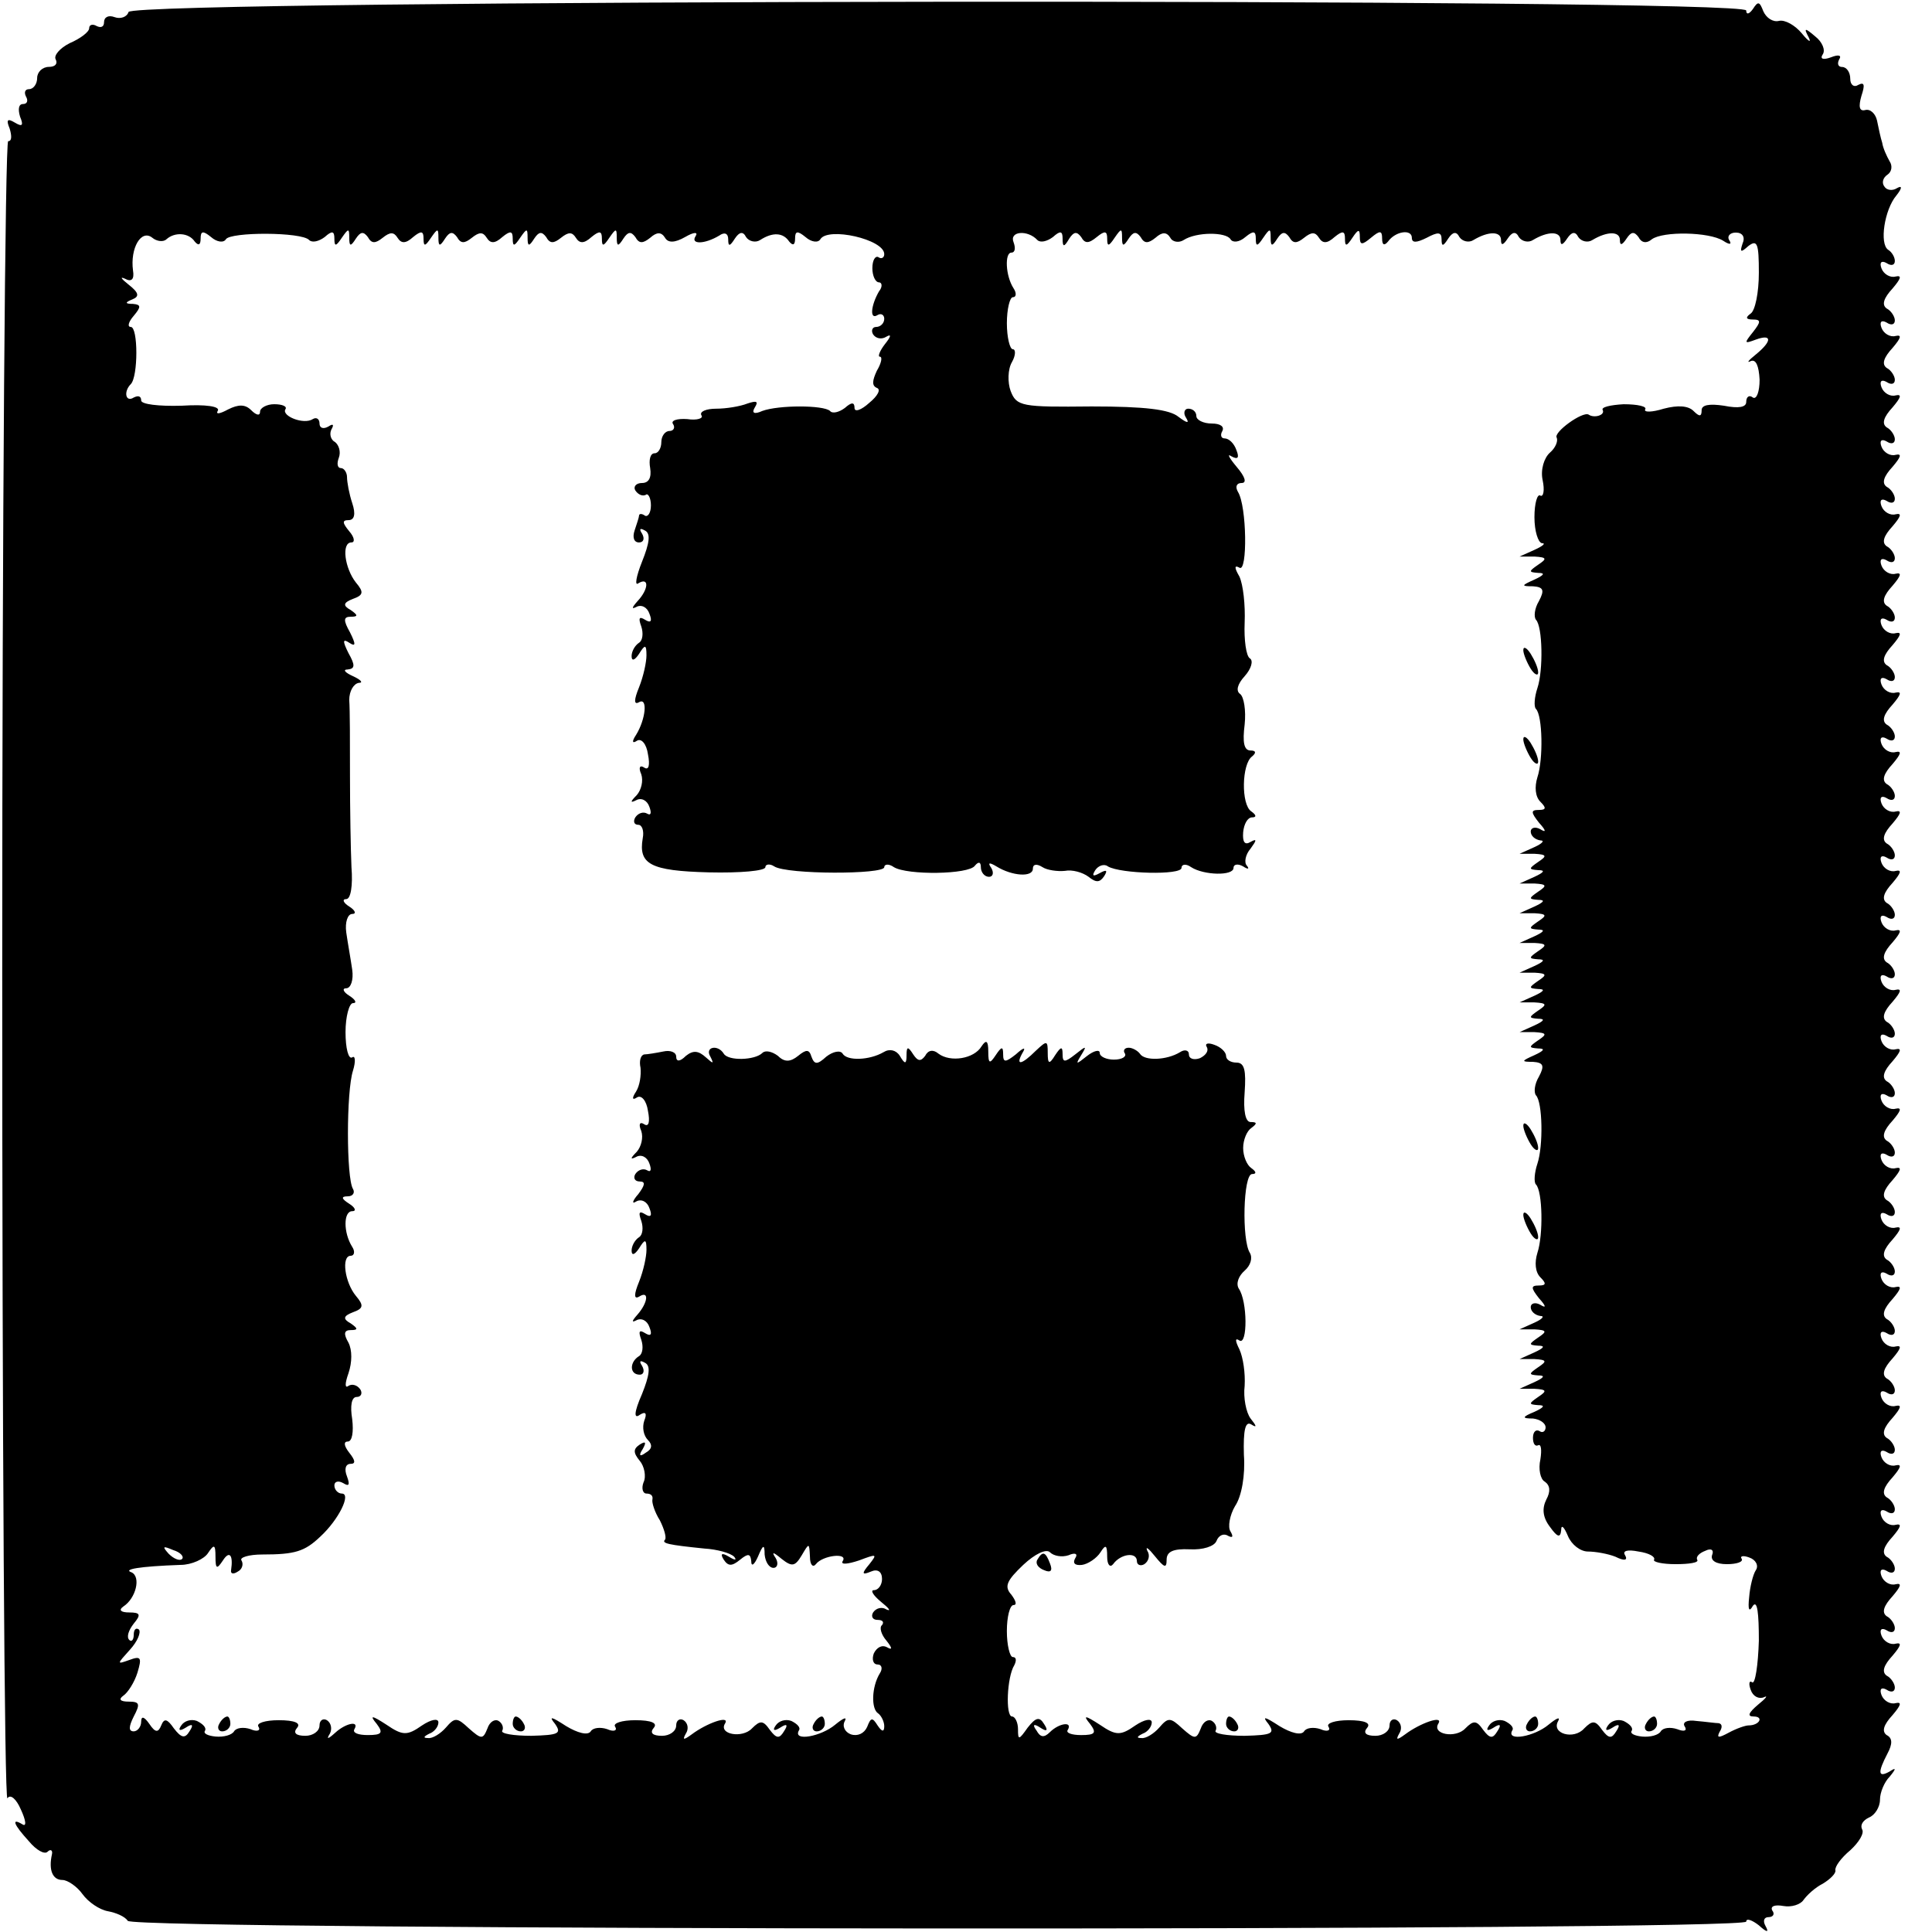 <?xml version="1.0" standalone="no"?>
<!DOCTYPE svg PUBLIC "-//W3C//DTD SVG 20010904//EN"
 "http://www.w3.org/TR/2001/REC-SVG-20010904/DTD/svg10.dtd">
<svg version="1.0" xmlns="http://www.w3.org/2000/svg"
 width="260pt" height="260pt" viewBox="0 0 260 260"
 preserveAspectRatio="xMidYMid meet">
<g transform="translate(0,260) scale(0.1,-0.1)"
fill="#000000" stroke="none">
<path d="M173 2584 c-2 -7 -11 -10 -19 -7 -8 3 -14 0 -14 -7 0 -6 -4 -8 -10
-5 -5 3 -10 2 -10 -3 0 -5 -12 -14 -26 -20 -14 -7 -22 -17 -19 -22 3 -6 -1
-10 -9 -10 -9 0 -16 -7 -16 -15 0 -8 -5 -15 -11 -15 -5 0 -7 -4 -4 -10 3 -5 2
-10 -4 -10 -6 0 -7 -7 -4 -17 5 -12 3 -14 -7 -8 -10 6 -12 4 -7 -8 3 -10 3
-17 -2 -17 -4 0 -8 -504 -8 -1120 0 -616 3 -1116 7 -1110 4 6 12 -1 18 -15 7
-15 8 -24 2 -20 -15 9 -12 0 9 -23 10 -12 21 -18 25 -14 4 4 7 2 6 -3 -5 -22
1 -35 14 -35 7 0 20 -9 27 -19 8 -11 23 -21 34 -23 11 -2 23 -7 27 -13 9 -13
2178 -14 2178 -1 0 5 8 2 17 -5 11 -10 14 -10 9 -1 -4 7 -2 12 4 12 6 0 9 4 5
9 -3 6 4 8 15 6 11 -2 23 2 27 8 5 7 16 17 26 22 10 6 18 14 17 18 -1 5 8 17
20 27 12 11 19 23 16 28 -3 6 1 12 9 16 8 3 15 14 15 24 0 10 6 24 13 31 9 11
9 13 0 7 -16 -9 -16 -1 -3 24 7 13 7 21 -1 25 -7 5 -4 14 8 27 11 13 13 18 4
16 -7 -2 -16 3 -19 11 -3 8 0 11 7 7 6 -4 11 -3 11 3 0 5 -5 13 -11 16 -7 5
-4 14 8 27 11 13 13 18 4 16 -7 -2 -16 3 -19 11 -3 8 0 11 7 7 6 -4 11 -3 11
3 0 5 -5 13 -11 16 -7 5 -4 14 8 27 11 13 13 18 4 16 -7 -2 -16 3 -19 11 -3 8
0 11 7 7 6 -4 11 -3 11 3 0 5 -5 13 -11 16 -7 5 -4 14 8 27 11 13 13 18 4 16
-7 -2 -16 3 -19 11 -3 8 0 11 7 7 6 -4 11 -3 11 3 0 5 -5 13 -11 16 -7 5 -4
14 8 27 11 13 13 18 4 16 -7 -2 -16 3 -19 11 -3 8 0 11 7 7 6 -4 11 -3 11 3 0
5 -5 13 -11 16 -7 5 -4 14 8 27 11 13 13 18 4 16 -7 -2 -16 3 -19 11 -3 8 0
11 7 7 6 -4 11 -3 11 3 0 5 -5 13 -11 16 -7 5 -4 14 8 27 11 13 13 18 4 16 -7
-2 -16 3 -19 11 -3 8 0 11 7 7 6 -4 11 -3 11 3 0 5 -5 13 -11 16 -7 5 -4 14 8
27 11 13 13 18 4 16 -7 -2 -16 3 -19 11 -3 8 0 11 7 7 6 -4 11 -3 11 3 0 5 -5
13 -11 16 -7 5 -4 14 8 27 11 13 13 18 4 16 -7 -2 -16 3 -19 11 -3 8 0 11 7 7
6 -4 11 -3 11 3 0 5 -5 13 -11 16 -7 5 -4 14 8 27 11 13 13 18 4 16 -7 -2 -16
3 -19 11 -3 8 0 11 7 7 6 -4 11 -3 11 3 0 5 -5 13 -11 16 -7 5 -4 14 8 27 11
13 13 18 4 16 -7 -2 -16 3 -19 11 -3 8 0 11 7 7 6 -4 11 -3 11 3 0 5 -5 13
-11 16 -7 5 -4 14 8 27 11 13 13 18 4 16 -7 -2 -16 3 -19 11 -3 8 0 11 7 7 6
-4 11 -3 11 3 0 5 -5 13 -11 16 -7 5 -4 14 8 27 11 13 13 18 4 16 -7 -2 -16 3
-19 11 -3 8 0 11 7 7 6 -4 11 -3 11 3 0 5 -5 13 -11 16 -7 5 -4 14 8 27 11 13
13 18 4 16 -7 -2 -16 3 -19 11 -3 8 0 11 7 7 6 -4 11 -3 11 3 0 5 -5 13 -11
16 -7 5 -4 14 8 27 11 13 13 18 4 16 -7 -2 -16 3 -19 11 -3 8 0 11 7 7 6 -4
11 -3 11 3 0 5 -5 13 -11 16 -7 5 -4 14 8 27 11 13 13 18 4 16 -7 -2 -16 3
-19 11 -3 8 0 11 7 7 6 -4 11 -3 11 3 0 5 -5 13 -11 16 -7 5 -4 14 8 27 11 13
13 18 4 16 -7 -2 -16 3 -19 11 -3 8 0 11 7 7 6 -4 11 -3 11 3 0 5 -5 13 -11
16 -7 5 -4 14 8 27 11 13 13 18 4 16 -7 -2 -16 3 -19 11 -3 8 0 11 7 7 6 -4
11 -3 11 3 0 5 -5 13 -11 16 -7 5 -4 14 8 27 11 13 13 18 4 16 -7 -2 -16 3
-19 11 -3 8 0 11 7 7 6 -4 11 -3 11 3 0 5 -5 13 -11 16 -7 5 -4 14 8 27 11 13
13 18 4 16 -7 -2 -16 3 -19 11 -3 8 0 11 7 7 6 -4 11 -3 11 3 0 5 -5 13 -11
16 -7 5 -4 14 8 27 11 13 13 18 4 16 -7 -2 -16 3 -19 11 -3 8 0 11 7 7 6 -4
11 -3 11 3 0 5 -5 13 -11 16 -7 5 -4 14 8 27 11 13 13 18 4 16 -7 -2 -16 3
-19 11 -3 8 0 11 7 7 6 -4 11 -3 11 3 0 5 -5 13 -11 16 -7 5 -4 14 8 27 11 13
13 18 4 16 -7 -2 -16 3 -19 11 -3 8 0 11 7 7 6 -4 11 -3 11 3 0 5 -5 13 -11
16 -7 5 -4 14 8 27 11 13 13 18 4 16 -7 -2 -16 3 -19 11 -3 8 0 11 7 7 6 -4
11 -3 11 3 0 5 -5 13 -11 16 -7 5 -4 14 8 27 11 13 13 18 4 16 -7 -2 -16 3
-19 11 -3 8 0 11 7 7 6 -4 11 -3 11 3 0 5 -4 12 -9 15 -12 8 -5 54 11 73 8 10
8 14 1 10 -6 -4 -14 -3 -17 2 -4 5 -2 12 4 16 6 4 7 12 3 18 -4 7 -9 18 -10
25 -2 6 -5 20 -7 30 -2 9 -9 16 -16 14 -8 -2 -9 5 -5 19 5 15 4 19 -4 15 -6
-4 -11 0 -11 8 0 9 -5 16 -11 16 -5 0 -7 4 -4 10 4 6 -1 7 -11 3 -11 -4 -15
-2 -11 4 4 6 -1 17 -10 24 -14 12 -16 12 -9 -1 4 -8 0 -6 -9 5 -9 11 -23 19
-31 17 -8 -2 -17 4 -21 13 -5 13 -7 14 -14 3 -5 -7 -9 -8 -9 -2 0 17 -2170 15
-2177 -2z m51 -306 c11 10 30 9 38 -3 5 -6 8 -5 8 4 0 10 3 11 14 2 8 -7 17
-8 20 -3 6 10 102 10 112 -1 4 -4 13 -2 21 4 10 9 13 8 13 -2 0 -11 2 -11 10
1 9 13 10 13 10 0 0 -12 2 -12 9 -1 6 9 10 10 16 2 5 -9 10 -9 20 -1 10 8 15
8 20 0 5 -8 11 -8 21 1 11 9 14 8 14 -2 0 -11 2 -11 10 1 9 13 10 13 10 0 0
-12 2 -12 9 -1 6 9 10 10 16 2 5 -9 10 -9 20 -1 10 8 15 8 20 0 5 -8 11 -8 21
1 11 9 14 8 14 -2 0 -11 2 -11 10 1 9 13 10 13 10 0 0 -12 2 -12 9 -1 6 9 10
10 16 2 5 -9 10 -9 20 -1 10 8 15 8 20 0 5 -8 11 -8 21 1 11 9 14 8 14 -2 0
-11 2 -11 10 1 9 13 10 13 10 0 0 -12 2 -12 9 -1 6 9 10 10 16 2 5 -9 10 -9
20 -1 9 8 15 8 20 0 4 -7 13 -7 27 1 12 7 18 7 14 1 -7 -11 12 -11 32 1 7 5
12 3 12 -5 0 -10 2 -10 9 1 6 9 11 10 15 2 4 -6 13 -8 19 -4 17 11 31 10 39
-2 5 -6 8 -5 8 4 0 10 3 11 14 2 8 -7 17 -8 20 -3 10 17 86 0 86 -20 0 -5 -4
-7 -8 -4 -4 2 -8 -4 -8 -15 0 -10 4 -19 9 -19 4 0 5 -6 0 -12 -11 -19 -13 -39
-2 -32 5 3 9 0 9 -5 0 -6 -5 -11 -11 -11 -5 0 -7 -5 -4 -10 4 -6 12 -7 18 -3
7 4 6 0 -2 -10 -7 -9 -10 -17 -7 -17 4 0 2 -9 -4 -19 -6 -13 -7 -20 0 -23 6
-2 1 -11 -10 -20 -11 -10 -20 -13 -20 -7 0 8 -4 8 -13 0 -8 -6 -17 -8 -20 -4
-9 8 -69 8 -91 0 -11 -5 -15 -3 -10 5 5 8 2 9 -10 5 -10 -4 -29 -7 -42 -7 -14
0 -23 -4 -20 -9 3 -4 -6 -7 -19 -5 -14 1 -23 -2 -19 -7 3 -5 0 -9 -5 -9 -6 0
-11 -7 -11 -15 0 -8 -4 -15 -9 -15 -6 0 -8 -9 -6 -20 2 -13 -2 -20 -11 -20 -8
0 -12 -5 -9 -10 4 -6 10 -8 14 -6 3 3 7 -4 7 -14 0 -10 -4 -16 -8 -14 -4 3 -8
3 -8 0 0 -2 -3 -11 -6 -20 -3 -9 -1 -16 6 -16 6 0 8 5 4 12 -4 6 -3 8 4 4 8
-4 6 -17 -4 -42 -8 -20 -10 -33 -5 -29 15 9 14 -8 -1 -24 -8 -9 -8 -11 -2 -8
7 4 15 0 18 -9 4 -10 2 -13 -6 -8 -8 5 -9 2 -5 -9 3 -9 2 -19 -3 -22 -6 -4
-10 -12 -10 -18 0 -7 4 -6 10 3 8 13 10 13 10 -2 0 -9 -4 -28 -10 -43 -7 -17
-7 -24 0 -20 12 7 9 -23 -4 -44 -6 -9 -5 -12 1 -8 6 4 13 -4 15 -18 3 -15 1
-22 -5 -18 -6 4 -8 0 -4 -9 3 -9 0 -21 -6 -28 -9 -9 -9 -11 -1 -7 7 4 15 0 18
-9 3 -8 2 -12 -3 -9 -5 3 -12 1 -16 -5 -3 -5 -2 -10 4 -10 5 0 8 -8 6 -18 -6
-35 10 -44 89 -46 42 -1 76 2 76 7 0 4 6 5 12 1 17 -11 148 -11 148 -1 0 4 6
5 13 0 18 -11 101 -10 109 2 5 6 8 5 8 -2 0 -7 5 -13 11 -13 5 0 7 5 3 12 -5
7 -3 8 7 2 21 -13 49 -15 49 -3 0 6 5 7 13 2 6 -4 20 -6 30 -5 10 2 24 -2 32
-8 10 -8 15 -8 21 1 5 8 3 9 -6 4 -9 -5 -11 -4 -6 4 4 6 12 9 17 5 17 -10 99
-12 99 -2 0 5 6 6 13 1 17 -11 57 -12 57 -1 0 5 6 6 13 2 6 -4 9 -4 5 1 -4 4
-2 15 5 23 8 11 9 14 0 9 -8 -5 -11 0 -10 13 1 11 6 20 12 20 6 0 6 3 -1 8
-14 9 -13 64 1 74 6 5 5 8 -2 8 -9 0 -11 11 -8 35 2 19 -1 37 -6 41 -6 4 -4
13 6 24 9 10 12 21 7 24 -5 3 -8 25 -7 48 1 24 -2 51 -7 62 -7 12 -7 16 0 12
11 -7 10 83 -2 102 -4 7 -2 12 5 12 7 0 5 8 -7 22 -10 12 -13 18 -7 14 9 -5
11 -2 7 8 -3 9 -10 16 -16 16 -5 0 -6 5 -3 10 3 6 -3 10 -14 10 -12 0 -21 5
-21 10 0 6 -5 10 -11 10 -5 0 -7 -6 -3 -12 5 -8 2 -8 -10 1 -12 10 -45 14
-117 14 -94 -1 -101 0 -109 21 -4 11 -4 29 2 39 5 9 5 17 1 17 -4 0 -8 16 -8
35 0 19 4 35 8 35 5 0 5 6 1 12 -11 17 -12 48 -3 48 5 0 6 6 3 14 -6 15 19 17
32 3 4 -4 13 -2 21 4 10 9 13 8 13 -2 0 -12 2 -12 9 0 6 9 10 10 16 2 5 -9 10
-9 21 0 11 9 14 8 14 -2 0 -11 2 -11 10 1 9 13 10 13 10 0 0 -12 2 -12 9 -1 6
9 10 10 16 2 5 -9 10 -9 20 -1 9 8 15 8 20 0 3 -6 12 -7 18 -3 17 11 57 11 63
1 3 -5 12 -4 20 3 11 9 14 8 14 -2 0 -11 2 -11 10 1 9 13 10 13 10 0 0 -12 2
-12 9 -1 6 9 10 10 16 2 5 -9 10 -9 20 -1 10 8 15 8 20 0 5 -8 11 -8 21 1 11
9 14 8 14 -2 0 -11 2 -11 10 1 8 12 10 12 10 1 0 -11 3 -11 15 -1 12 10 15 10
15 -1 0 -9 3 -10 8 -4 10 14 32 17 32 5 0 -7 6 -7 20 0 15 8 20 8 20 -2 0 -10
2 -10 9 1 6 9 11 10 15 2 4 -6 13 -8 19 -4 20 12 37 12 37 0 0 -8 3 -7 9 2 6
9 11 10 15 2 4 -6 13 -8 19 -4 20 12 37 12 37 0 0 -8 3 -7 9 2 6 9 11 10 15 2
4 -6 13 -8 19 -4 20 12 37 12 37 0 0 -8 3 -7 9 2 6 9 10 10 16 2 4 -8 11 -9
18 -3 15 11 77 10 96 -2 9 -6 12 -5 8 1 -3 5 1 10 9 10 9 0 13 -6 9 -15 -4
-12 -2 -12 8 -3 12 9 14 3 14 -36 0 -27 -5 -51 -11 -55 -7 -5 -7 -8 3 -8 11 0
11 -3 0 -17 -12 -15 -12 -16 4 -10 22 8 22 -2 0 -20 -10 -8 -13 -12 -7 -9 7 3
11 -6 12 -25 0 -16 -4 -27 -9 -24 -5 4 -9 1 -9 -6 0 -7 -10 -9 -30 -5 -20 3
-30 1 -30 -6 0 -9 -3 -9 -11 -1 -7 7 -21 8 -40 3 -16 -5 -27 -5 -25 -1 3 4
-10 7 -29 7 -18 -1 -31 -4 -28 -8 3 -7 -12 -11 -19 -6 -8 5 -48 -24 -43 -31 2
-5 -2 -14 -9 -20 -8 -7 -13 -23 -10 -37 3 -14 1 -23 -3 -21 -4 3 -8 -10 -8
-29 0 -19 5 -34 10 -35 6 0 1 -4 -10 -9 l-20 -9 20 0 c17 -1 17 -3 5 -11 -13
-9 -13 -10 0 -11 10 0 8 -3 -5 -9 -18 -8 -18 -9 -2 -9 14 -1 16 -5 8 -20 -6
-10 -7 -21 -4 -25 9 -9 10 -68 2 -92 -4 -12 -5 -25 -2 -28 9 -9 10 -68 2 -92
-4 -13 -3 -26 4 -33 8 -8 8 -11 -2 -11 -11 0 -11 -3 0 -17 10 -11 10 -14 2 -9
-7 4 -13 2 -13 -3 0 -6 6 -11 13 -12 6 0 3 -4 -8 -9 l-20 -9 20 0 c17 -1 17
-3 5 -11 -13 -9 -13 -10 0 -11 10 0 8 -3 -5 -9 l-20 -9 20 0 c17 -1 17 -3 5
-11 -13 -9 -13 -10 0 -11 10 0 8 -3 -5 -9 l-20 -9 20 0 c17 -1 17 -3 5 -11
-13 -9 -13 -10 0 -11 10 0 8 -3 -5 -9 l-20 -9 20 0 c17 -1 17 -3 5 -11 -13 -9
-13 -10 0 -11 10 0 8 -3 -5 -9 l-20 -9 20 0 c17 -1 17 -3 5 -11 -13 -9 -13
-10 0 -11 10 0 8 -3 -5 -9 l-20 -9 20 0 c17 -1 17 -3 5 -11 -13 -9 -13 -10 0
-11 10 0 8 -3 -5 -9 l-20 -9 20 0 c17 -1 17 -3 5 -11 -13 -9 -13 -10 0 -11 10
0 8 -3 -5 -9 -18 -8 -18 -9 -2 -9 14 -1 16 -5 8 -20 -6 -10 -7 -21 -4 -25 9
-9 10 -68 2 -92 -4 -12 -5 -25 -2 -28 9 -9 10 -68 2 -92 -4 -13 -3 -26 4 -33
8 -8 8 -11 -2 -11 -11 0 -11 -3 0 -17 10 -11 10 -14 2 -9 -7 4 -13 2 -13 -3 0
-6 6 -11 13 -12 6 0 3 -4 -8 -9 l-20 -9 20 0 c17 -1 17 -3 5 -11 -13 -9 -13
-10 0 -11 10 0 8 -3 -5 -9 l-20 -9 20 0 c17 -1 17 -3 5 -11 -13 -9 -13 -10 0
-11 10 0 8 -3 -5 -9 l-20 -9 20 0 c17 -1 17 -3 5 -11 -13 -9 -13 -10 0 -11 10
0 8 -3 -5 -9 -17 -7 -17 -9 -2 -9 9 -1 17 -6 17 -12 0 -5 -4 -8 -8 -5 -5 3 -9
-1 -9 -9 0 -8 3 -12 7 -10 4 2 5 -6 3 -19 -3 -13 0 -27 6 -30 7 -5 8 -13 2
-24 -6 -12 -5 -24 5 -37 10 -14 14 -15 15 -4 0 8 4 4 9 -8 5 -12 17 -21 27
-21 10 0 27 -3 37 -7 12 -6 17 -5 13 2 -4 6 3 8 18 5 14 -2 23 -7 21 -11 -2
-3 11 -6 29 -6 18 0 32 2 29 6 -2 4 3 9 11 12 8 4 12 1 9 -6 -2 -7 5 -12 20
-12 13 0 22 3 20 7 -3 4 2 5 10 2 9 -3 13 -11 9 -17 -4 -6 -8 -23 -9 -36 -2
-18 0 -21 5 -12 6 8 8 -10 8 -47 -1 -33 -5 -59 -9 -56 -4 3 -5 -2 -2 -10 3 -9
11 -13 18 -10 6 3 2 -2 -8 -10 -13 -11 -15 -16 -6 -16 14 0 8 -12 -7 -12 -4 0
-16 -4 -27 -10 -13 -7 -16 -7 -12 1 4 6 4 11 -1 12 -4 0 -18 2 -30 3 -13 2
-19 -2 -16 -7 4 -6 0 -8 -10 -4 -9 3 -19 2 -22 -3 -3 -5 -14 -8 -25 -7 -10 1
-17 4 -14 8 2 4 -3 9 -11 13 -8 3 -17 0 -21 -6 -5 -7 -2 -8 6 -3 9 6 11 4 5
-5 -6 -10 -10 -10 -19 2 -9 13 -13 13 -24 2 -14 -16 -45 -7 -35 10 3 6 -2 4
-13 -5 -19 -16 -57 -23 -49 -8 3 4 -2 9 -10 13 -8 3 -17 0 -21 -6 -5 -7 -2 -8
6 -3 9 6 11 4 5 -5 -6 -10 -10 -10 -19 2 -9 13 -13 13 -24 2 -13 -14 -46 -8
-36 7 6 11 -25 0 -45 -15 -11 -8 -13 -8 -8 1 4 6 3 14 -3 18 -5 3 -10 0 -10
-7 0 -8 -9 -14 -19 -14 -13 0 -17 4 -11 11 5 6 -3 10 -25 10 -18 0 -31 -4 -27
-9 3 -5 -2 -7 -11 -3 -9 3 -19 2 -22 -3 -4 -6 -18 -2 -33 7 -20 13 -24 14 -15
3 9 -13 5 -15 -32 -16 -24 0 -42 3 -39 7 2 4 0 10 -5 13 -5 3 -12 -1 -15 -10
-6 -15 -8 -15 -25 0 -16 15 -19 15 -31 1 -7 -8 -18 -15 -24 -14 -7 0 -6 2 2 6
6 2 12 9 12 15 0 6 -10 4 -22 -4 -20 -14 -26 -14 -48 1 -20 13 -23 13 -13 1 9
-12 7 -15 -12 -15 -13 0 -21 3 -18 7 7 12 -12 9 -24 -3 -8 -8 -13 -7 -18 2 -6
8 -4 10 5 4 9 -6 11 -4 5 5 -6 10 -11 9 -22 -5 -12 -17 -13 -17 -13 -2 0 9 -4
17 -8 17 -9 0 -7 53 3 69 3 6 3 11 -2 11 -4 0 -8 16 -8 35 0 19 4 35 9 35 5 0
3 6 -3 14 -10 11 -6 19 16 40 16 15 31 22 36 17 5 -5 16 -7 25 -4 9 4 13 2 9
-4 -4 -7 0 -10 9 -9 8 1 20 9 25 17 7 11 9 10 9 -6 0 -11 4 -15 8 -10 10 14
32 17 32 4 0 -5 5 -7 10 -4 6 4 8 12 4 18 -3 7 2 3 10 -7 13 -16 16 -17 16 -5
0 11 9 15 31 14 18 -1 33 4 36 11 3 8 10 11 16 7 6 -3 7 -1 3 6 -4 6 -1 22 6
34 9 13 14 42 12 69 -1 34 2 46 10 41 8 -5 7 -2 -1 8 -6 8 -10 28 -8 44 1 17
-2 38 -7 49 -6 12 -6 16 0 12 11 -7 11 53 -1 70 -4 7 0 17 8 24 8 7 11 17 7
24 -11 17 -9 106 3 106 6 0 6 3 -1 8 -6 4 -11 16 -11 27 0 11 5 23 11 27 8 6
8 8 -1 8 -7 0 -10 15 -8 40 2 29 0 40 -11 40 -8 0 -14 4 -14 9 0 5 -7 12 -16
15 -8 3 -13 2 -10 -3 3 -5 -1 -11 -9 -15 -8 -3 -15 -1 -15 5 0 6 -6 7 -12 3
-18 -11 -48 -12 -54 -2 -3 4 -10 8 -15 8 -6 0 -8 -4 -5 -8 2 -4 -4 -8 -15 -8
-10 0 -19 4 -19 9 0 5 -8 3 -17 -4 -15 -12 -16 -12 -8 1 8 13 7 13 -8 1 -14
-11 -17 -11 -17 0 0 11 -2 11 -10 -1 -8 -13 -10 -12 -10 3 0 17 -1 17 -16 3
-19 -19 -28 -21 -18 -3 5 8 2 8 -9 -2 -14 -11 -17 -11 -17 0 0 11 -2 11 -10
-1 -8 -12 -10 -12 -10 5 0 15 -3 16 -9 7 -10 -17 -42 -22 -58 -10 -7 6 -14 5
-18 -3 -6 -8 -10 -7 -16 2 -7 11 -9 11 -9 -1 0 -12 -2 -13 -9 -1 -5 8 -14 10
-22 5 -19 -11 -49 -12 -55 -2 -3 5 -13 3 -22 -4 -12 -11 -16 -11 -20 0 -3 10
-7 10 -18 1 -10 -8 -18 -9 -27 0 -8 6 -17 8 -21 4 -10 -10 -46 -11 -52 -1 -8
13 -26 9 -18 -4 5 -10 4 -10 -6 -1 -10 9 -17 10 -27 2 -8 -8 -13 -8 -13 -1 0
6 -8 9 -17 7 -10 -2 -22 -4 -26 -4 -5 -1 -7 -9 -5 -18 1 -10 -1 -24 -6 -32 -6
-9 -5 -12 1 -8 6 4 13 -4 15 -18 3 -15 1 -22 -5 -18 -6 4 -8 0 -4 -9 3 -9 0
-21 -6 -28 -9 -9 -9 -11 -1 -7 7 4 15 0 18 -9 3 -8 2 -12 -3 -9 -5 3 -12 1
-16 -5 -3 -5 -1 -10 6 -10 8 0 7 -5 -2 -17 -8 -9 -9 -14 -3 -10 7 4 15 0 18
-9 4 -10 2 -13 -6 -8 -8 5 -9 2 -5 -9 3 -9 2 -19 -3 -22 -6 -4 -10 -12 -10
-18 0 -7 4 -6 10 3 8 13 10 13 10 -2 0 -9 -4 -28 -10 -43 -7 -17 -7 -24 0 -20
14 9 12 -8 -2 -24 -8 -9 -8 -11 -2 -8 7 4 15 0 18 -9 4 -10 2 -13 -6 -8 -8 5
-9 2 -5 -9 3 -9 2 -19 -3 -22 -13 -8 -13 -25 1 -25 5 0 7 5 3 12 -4 6 -3 8 4
4 8 -4 6 -17 -4 -42 -11 -25 -11 -34 -3 -28 8 5 10 2 6 -8 -3 -9 -1 -20 5 -26
6 -6 6 -12 -3 -17 -8 -6 -10 -4 -4 5 5 9 4 11 -4 6 -9 -6 -9 -11 0 -22 6 -7 9
-21 5 -29 -3 -8 -1 -15 4 -15 6 0 9 -3 8 -8 -1 -4 3 -17 10 -28 6 -12 9 -23 7
-26 -5 -5 4 -7 53 -12 17 -1 35 -6 40 -11 4 -5 1 -5 -7 0 -10 6 -12 4 -7 -4 6
-9 11 -9 22 0 11 9 14 8 15 -2 0 -8 4 -5 9 6 7 17 9 17 9 3 1 -10 6 -18 12
-18 5 0 7 6 3 13 -6 9 -4 9 8 -1 14 -11 18 -10 27 5 10 17 10 17 11 -2 0 -11
4 -15 8 -10 9 12 44 16 36 4 -3 -5 7 -4 22 1 24 9 25 9 14 -5 -11 -13 -10 -15
2 -10 9 4 15 0 15 -10 0 -8 -5 -15 -11 -15 -5 0 -1 -7 10 -16 10 -8 14 -13 7
-10 -6 4 -14 2 -18 -4 -3 -5 -1 -10 6 -10 7 0 9 -3 6 -7 -4 -3 -1 -13 6 -21 8
-10 8 -13 1 -9 -7 4 -14 0 -18 -8 -3 -8 -1 -15 5 -15 6 0 7 -6 3 -12 -11 -18
-12 -48 -2 -54 4 -3 8 -11 8 -17 0 -8 -3 -8 -9 1 -7 11 -9 11 -14 -2 -4 -9
-13 -13 -22 -10 -8 3 -12 11 -8 18 3 6 -2 4 -13 -5 -19 -16 -57 -23 -49 -8 3
4 -2 9 -10 13 -8 3 -17 0 -21 -6 -5 -7 -2 -8 6 -3 9 6 11 4 5 -5 -6 -10 -10
-10 -19 2 -9 13 -13 13 -24 2 -13 -14 -46 -8 -36 7 6 11 -25 0 -45 -15 -11 -8
-13 -8 -8 1 4 6 3 14 -3 18 -5 3 -10 0 -10 -7 0 -8 -9 -14 -19 -14 -13 0 -17
4 -11 11 5 6 -3 10 -25 10 -18 0 -31 -4 -27 -9 3 -5 -2 -7 -11 -3 -9 3 -19 2
-22 -3 -4 -6 -18 -2 -33 7 -20 13 -24 14 -15 3 9 -13 5 -15 -32 -16 -24 0 -42
3 -39 7 2 4 0 10 -5 13 -5 3 -12 -1 -15 -10 -6 -15 -8 -15 -25 0 -16 15 -19
15 -31 1 -7 -8 -18 -15 -24 -14 -7 0 -6 2 2 6 6 2 12 9 12 15 0 6 -10 4 -22
-4 -20 -14 -26 -14 -48 1 -20 13 -23 13 -13 1 9 -12 7 -15 -12 -15 -13 0 -21
3 -18 8 7 12 -12 8 -26 -5 -10 -9 -12 -9 -7 -1 3 6 2 14 -4 18 -5 3 -10 0 -10
-7 0 -8 -9 -14 -19 -14 -13 0 -17 4 -11 11 5 6 -3 10 -25 10 -18 0 -31 -4 -27
-9 3 -5 -2 -7 -11 -3 -9 3 -19 2 -22 -3 -3 -5 -14 -8 -25 -7 -10 1 -17 4 -14
8 2 4 -3 9 -11 13 -8 3 -17 0 -21 -6 -5 -7 -2 -8 6 -3 9 6 11 4 5 -5 -6 -10
-11 -9 -21 4 -9 13 -13 14 -17 4 -4 -10 -8 -10 -16 2 -7 10 -11 11 -11 3 0 -7
-5 -13 -10 -13 -7 0 -7 6 0 20 9 17 8 20 -7 20 -11 0 -14 3 -7 8 6 4 15 18 19
31 6 20 5 23 -11 17 -17 -6 -17 -6 1 14 10 11 15 23 12 27 -4 3 -7 0 -7 -7 0
-7 -3 -10 -6 -7 -4 4 -1 13 6 22 10 12 9 15 -6 15 -11 0 -15 3 -8 8 17 11 24
40 11 46 -12 4 10 8 66 10 15 0 32 8 37 16 8 12 10 12 10 -5 0 -17 2 -17 10
-5 9 14 14 7 11 -13 -1 -5 3 -6 9 -2 6 3 8 10 5 15 -3 4 10 8 28 8 44 0 57 4
78 24 25 23 42 58 29 58 -5 0 -10 5 -10 11 0 5 5 7 12 3 8 -5 9 -2 5 9 -4 10
-2 17 5 17 7 0 6 5 -2 15 -7 9 -8 15 -2 15 6 0 8 13 6 30 -3 18 -1 30 6 30 6
0 8 5 5 10 -4 6 -11 8 -16 5 -5 -4 -5 3 0 17 5 15 5 31 0 41 -7 12 -6 17 3 17
10 0 10 2 0 9 -11 6 -10 10 3 15 14 5 15 9 4 22 -15 18 -20 54 -7 54 5 0 6 6
2 12 -12 19 -12 48 0 48 6 0 4 5 -4 10 -11 7 -11 10 -2 10 7 0 10 5 7 10 -9
15 -9 131 0 159 4 13 3 21 -1 18 -5 -3 -9 12 -9 34 0 21 5 39 10 39 6 0 3 5
-5 10 -8 5 -10 10 -4 10 6 0 10 11 8 25 -2 14 -6 36 -8 50 -2 14 2 25 8 25 6
0 4 5 -4 10 -8 5 -10 10 -4 10 6 0 9 18 7 43 -1 23 -2 78 -2 122 0 44 0 90 -1
103 0 12 6 22 13 23 6 0 3 4 -8 9 -11 5 -14 9 -7 9 10 1 10 6 1 22 -8 16 -8
20 1 14 9 -6 9 -2 1 14 -9 16 -9 21 1 21 10 0 10 2 0 9 -11 6 -10 10 3 15 14
5 15 9 4 22 -15 19 -20 54 -6 54 5 0 4 7 -3 15 -9 11 -10 15 -1 15 8 0 10 8 5
23 -4 12 -7 28 -7 35 0 6 -4 12 -8 12 -5 0 -6 6 -3 14 3 8 0 17 -5 21 -6 3 -8
11 -5 17 4 7 2 8 -4 4 -7 -4 -12 -2 -12 4 0 6 -4 9 -9 6 -12 -8 -42 4 -37 13
3 4 -4 7 -15 7 -10 0 -19 -5 -19 -10 0 -6 -5 -5 -12 2 -8 8 -17 8 -31 1 -11
-6 -17 -7 -14 -2 4 6 -16 9 -48 7 -32 -1 -55 2 -55 7 0 6 -4 7 -10 4 -11 -7
-14 8 -4 18 10 10 10 77 0 77 -5 0 -3 7 4 15 10 12 10 15 -1 16 -11 0 -11 2
-1 6 10 4 9 9 -5 20 -10 8 -12 11 -5 8 9 -5 13 -1 11 11 -4 30 11 56 26 44 6
-5 15 -6 19 -2z m21 -1776 c-3 -3 -11 0 -18 7 -9 10 -8 11 6 5 10 -3 15 -9 12
-12z"/>
<path d="M2050 1725 c0 -5 5 -17 10 -25 5 -8 10 -10 10 -5 0 6 -5 17 -10 25
-5 8 -10 11 -10 5z"/>
<path d="M2050 1605 c0 -5 5 -17 10 -25 5 -8 10 -10 10 -5 0 6 -5 17 -10 25
-5 8 -10 11 -10 5z"/>
<path d="M2050 1085 c0 -5 5 -17 10 -25 5 -8 10 -10 10 -5 0 6 -5 17 -10 25
-5 8 -10 11 -10 5z"/>
<path d="M2050 965 c0 -5 5 -17 10 -25 5 -8 10 -10 10 -5 0 6 -5 17 -10 25 -5
8 -10 11 -10 5z"/>
<path d="M1396 501 c-3 -5 1 -11 9 -14 9 -4 12 -1 8 9 -6 16 -10 17 -17 5z"/>
<path d="M295 280 c-3 -5 -1 -10 4 -10 6 0 11 5 11 10 0 6 -2 10 -4 10 -3 0
-8 -4 -11 -10z"/>
<path d="M690 280 c0 -5 5 -10 11 -10 5 0 7 5 4 10 -3 6 -8 10 -11 10 -2 0 -4
-4 -4 -10z"/>
<path d="M1095 280 c-3 -5 -1 -10 4 -10 6 0 11 5 11 10 0 6 -2 10 -4 10 -3 0
-8 -4 -11 -10z"/>
<path d="M1650 280 c0 -5 5 -10 11 -10 5 0 7 5 4 10 -3 6 -8 10 -11 10 -2 0
-4 -4 -4 -10z"/>
<path d="M2055 280 c-3 -5 -1 -10 4 -10 6 0 11 5 11 10 0 6 -2 10 -4 10 -3 0
-8 -4 -11 -10z"/>
<path d="M2215 280 c-3 -5 -1 -10 4 -10 6 0 11 5 11 10 0 6 -2 10 -4 10 -3 0
-8 -4 -11 -10z"/>
</g>
</svg>
